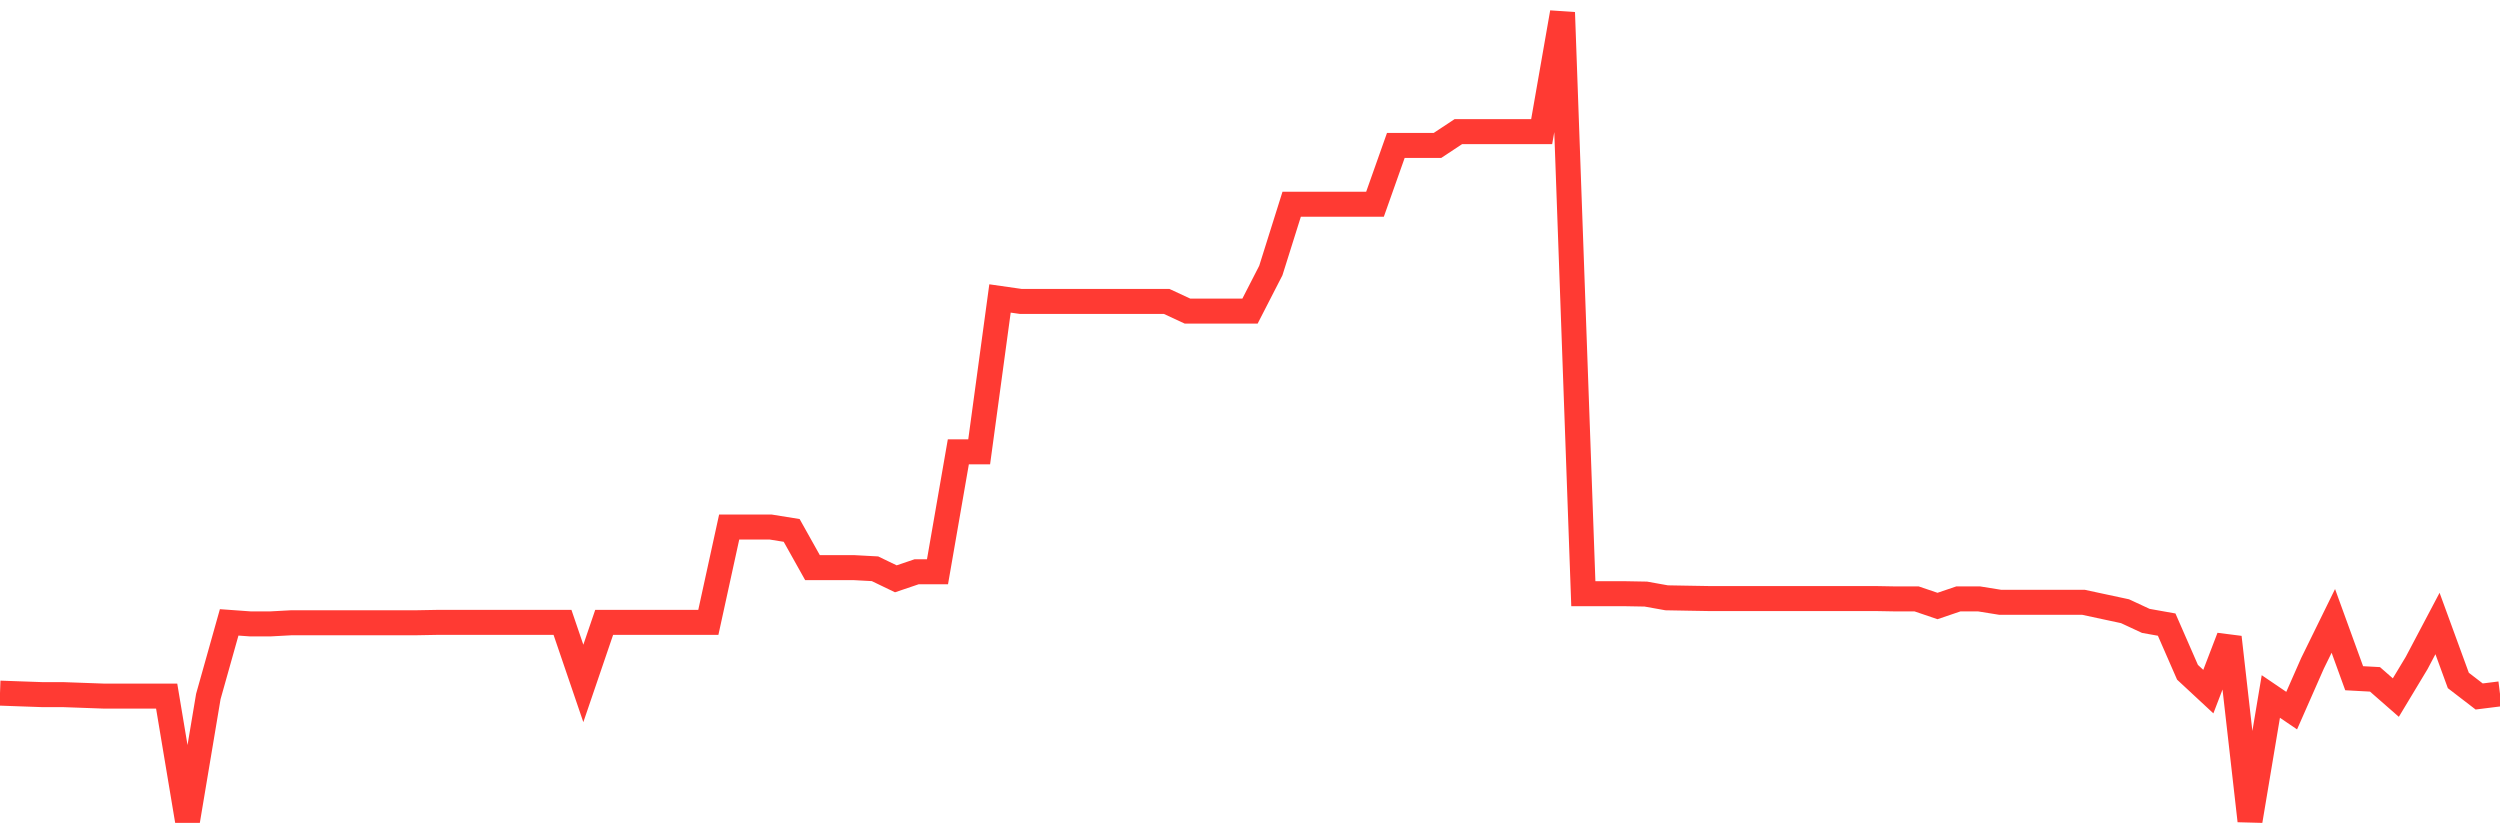 <svg
  xmlns="http://www.w3.org/2000/svg"
  xmlns:xlink="http://www.w3.org/1999/xlink"
  width="120"
  height="40"
  viewBox="0 0 120 40"
  preserveAspectRatio="none"
>
  <polyline
    points="0,33.27 1,33.306 2,33.341 3,33.341 4,33.377 5,33.413 6,33.413 7,33.413 8,33.413 9,39.4 10,33.431 11,29.874 12,29.946 13,29.946 14,29.892 15,29.892 16,29.892 17,29.892 18,29.892 19,29.892 20,29.892 21,29.874 22,29.874 23,29.874 24,29.874 25,29.874 26,29.874 27,29.874 28,32.805 29,29.874 30,29.874 31,29.874 32,29.874 33,29.874 34,29.874 35,25.299 36,25.299 37,25.299 38,25.46 39,27.247 40,27.247 41,27.247 42,27.301 43,27.783 44,27.444 45,27.444 46,21.689 47,21.689 48,14.326 49,14.469 50,14.469 51,14.469 52,14.469 53,14.469 54,14.469 55,14.469 56,14.469 57,14.933 58,14.933 59,14.933 60,14.933 61,12.985 62,9.804 63,9.804 64,9.804 65,9.804 66,9.804 67,6.98 68,6.98 69,6.98 70,6.319 71,6.319 72,6.319 73,6.319 74,6.319 75,0.6 76,28.498 77,28.498 78,28.498 79,28.516 80,28.695 81,28.713 82,28.73 83,28.73 84,28.73 85,28.73 86,28.73 87,28.73 88,28.73 89,28.73 90,28.73 91,28.748 92,28.748 93,29.088 94,28.748 95,28.748 96,28.909 97,28.909 98,28.909 99,28.909 100,28.909 101,29.124 102,29.338 103,29.803 104,29.981 105,32.269 106,33.198 107,30.589 108,39.4 109,33.431 110,34.11 111,31.84 112,29.803 113,32.555 114,32.609 115,33.484 116,31.822 117,29.928 118,32.662 119,33.431 120,33.306"
    fill="none"
    stroke="#ff3a33"
    stroke-width="1.2"
  >
  </polyline>
</svg>